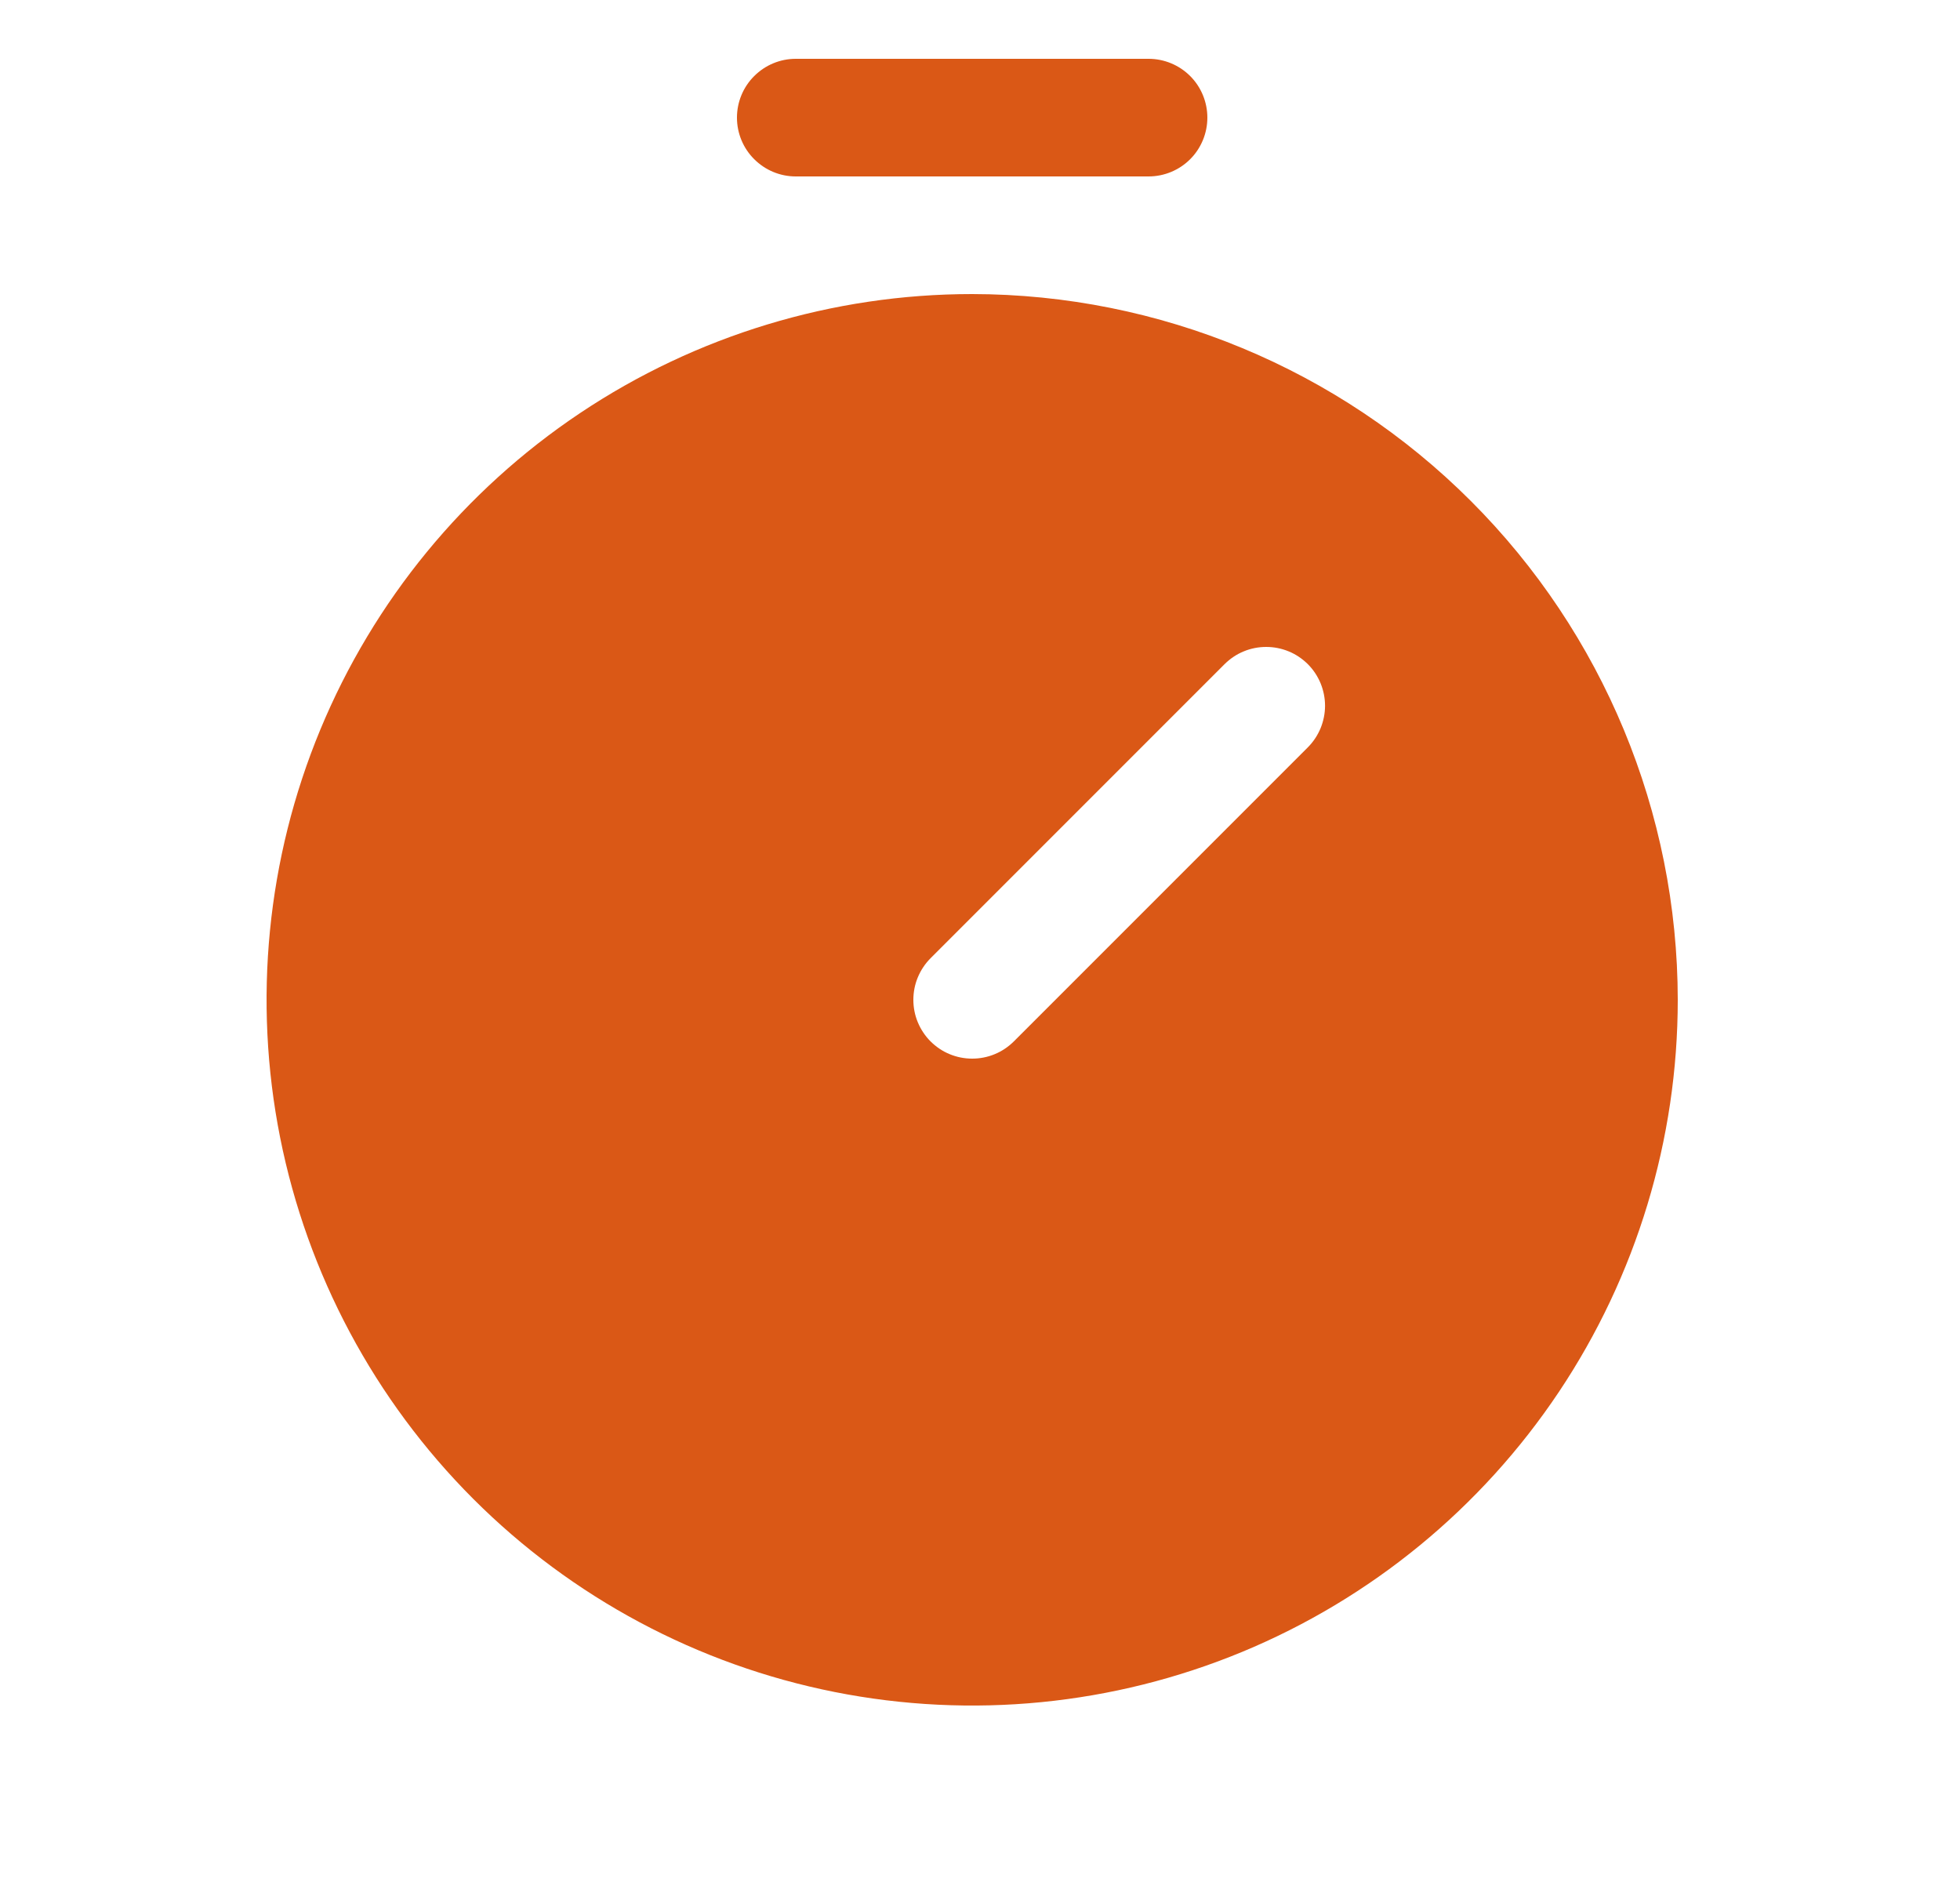<svg width="25" height="24" viewBox="0 0 25 24" fill="none" xmlns="http://www.w3.org/2000/svg">
<path d="M12.4 3.75C10.62 3.75 8.88 4.278 7.4 5.267C5.92 6.256 4.767 7.661 4.085 9.306C3.404 10.95 3.226 12.76 3.573 14.506C3.921 16.252 4.778 17.855 6.036 19.114C7.295 20.373 8.899 21.23 10.645 21.577C12.39 21.924 14.2 21.746 15.845 21.065C17.489 20.384 18.895 19.23 19.884 17.75C20.873 16.27 21.4 14.53 21.4 12.75C21.398 10.364 20.449 8.076 18.761 6.389C17.074 4.702 14.787 3.753 12.4 3.75ZM16.681 9.531L12.931 13.281C12.861 13.35 12.779 13.406 12.688 13.443C12.597 13.481 12.499 13.5 12.4 13.5C12.302 13.5 12.204 13.481 12.113 13.443C12.022 13.406 11.94 13.35 11.87 13.281C11.8 13.211 11.745 13.128 11.707 13.037C11.669 12.946 11.65 12.848 11.65 12.75C11.65 12.652 11.669 12.554 11.707 12.463C11.745 12.372 11.8 12.289 11.87 12.219L15.62 8.469C15.69 8.4 15.772 8.344 15.863 8.307C15.954 8.269 16.052 8.25 16.15 8.25C16.249 8.25 16.346 8.269 16.438 8.307C16.529 8.344 16.611 8.4 16.681 8.469C16.751 8.539 16.806 8.622 16.844 8.713C16.881 8.804 16.901 8.901 16.901 9C16.901 9.099 16.881 9.196 16.844 9.287C16.806 9.378 16.751 9.461 16.681 9.531ZM9.4 1.5C9.4 1.301 9.479 1.11 9.62 0.97C9.761 0.829 9.951 0.75 10.15 0.75H14.65C14.849 0.75 15.04 0.829 15.181 0.97C15.321 1.11 15.4 1.301 15.4 1.5C15.4 1.699 15.321 1.89 15.181 2.03C15.04 2.171 14.849 2.25 14.65 2.25H10.15C9.951 2.25 9.761 2.171 9.62 2.03C9.479 1.89 9.4 1.699 9.4 1.5Z" fill="#DA5816"/>
</svg>
